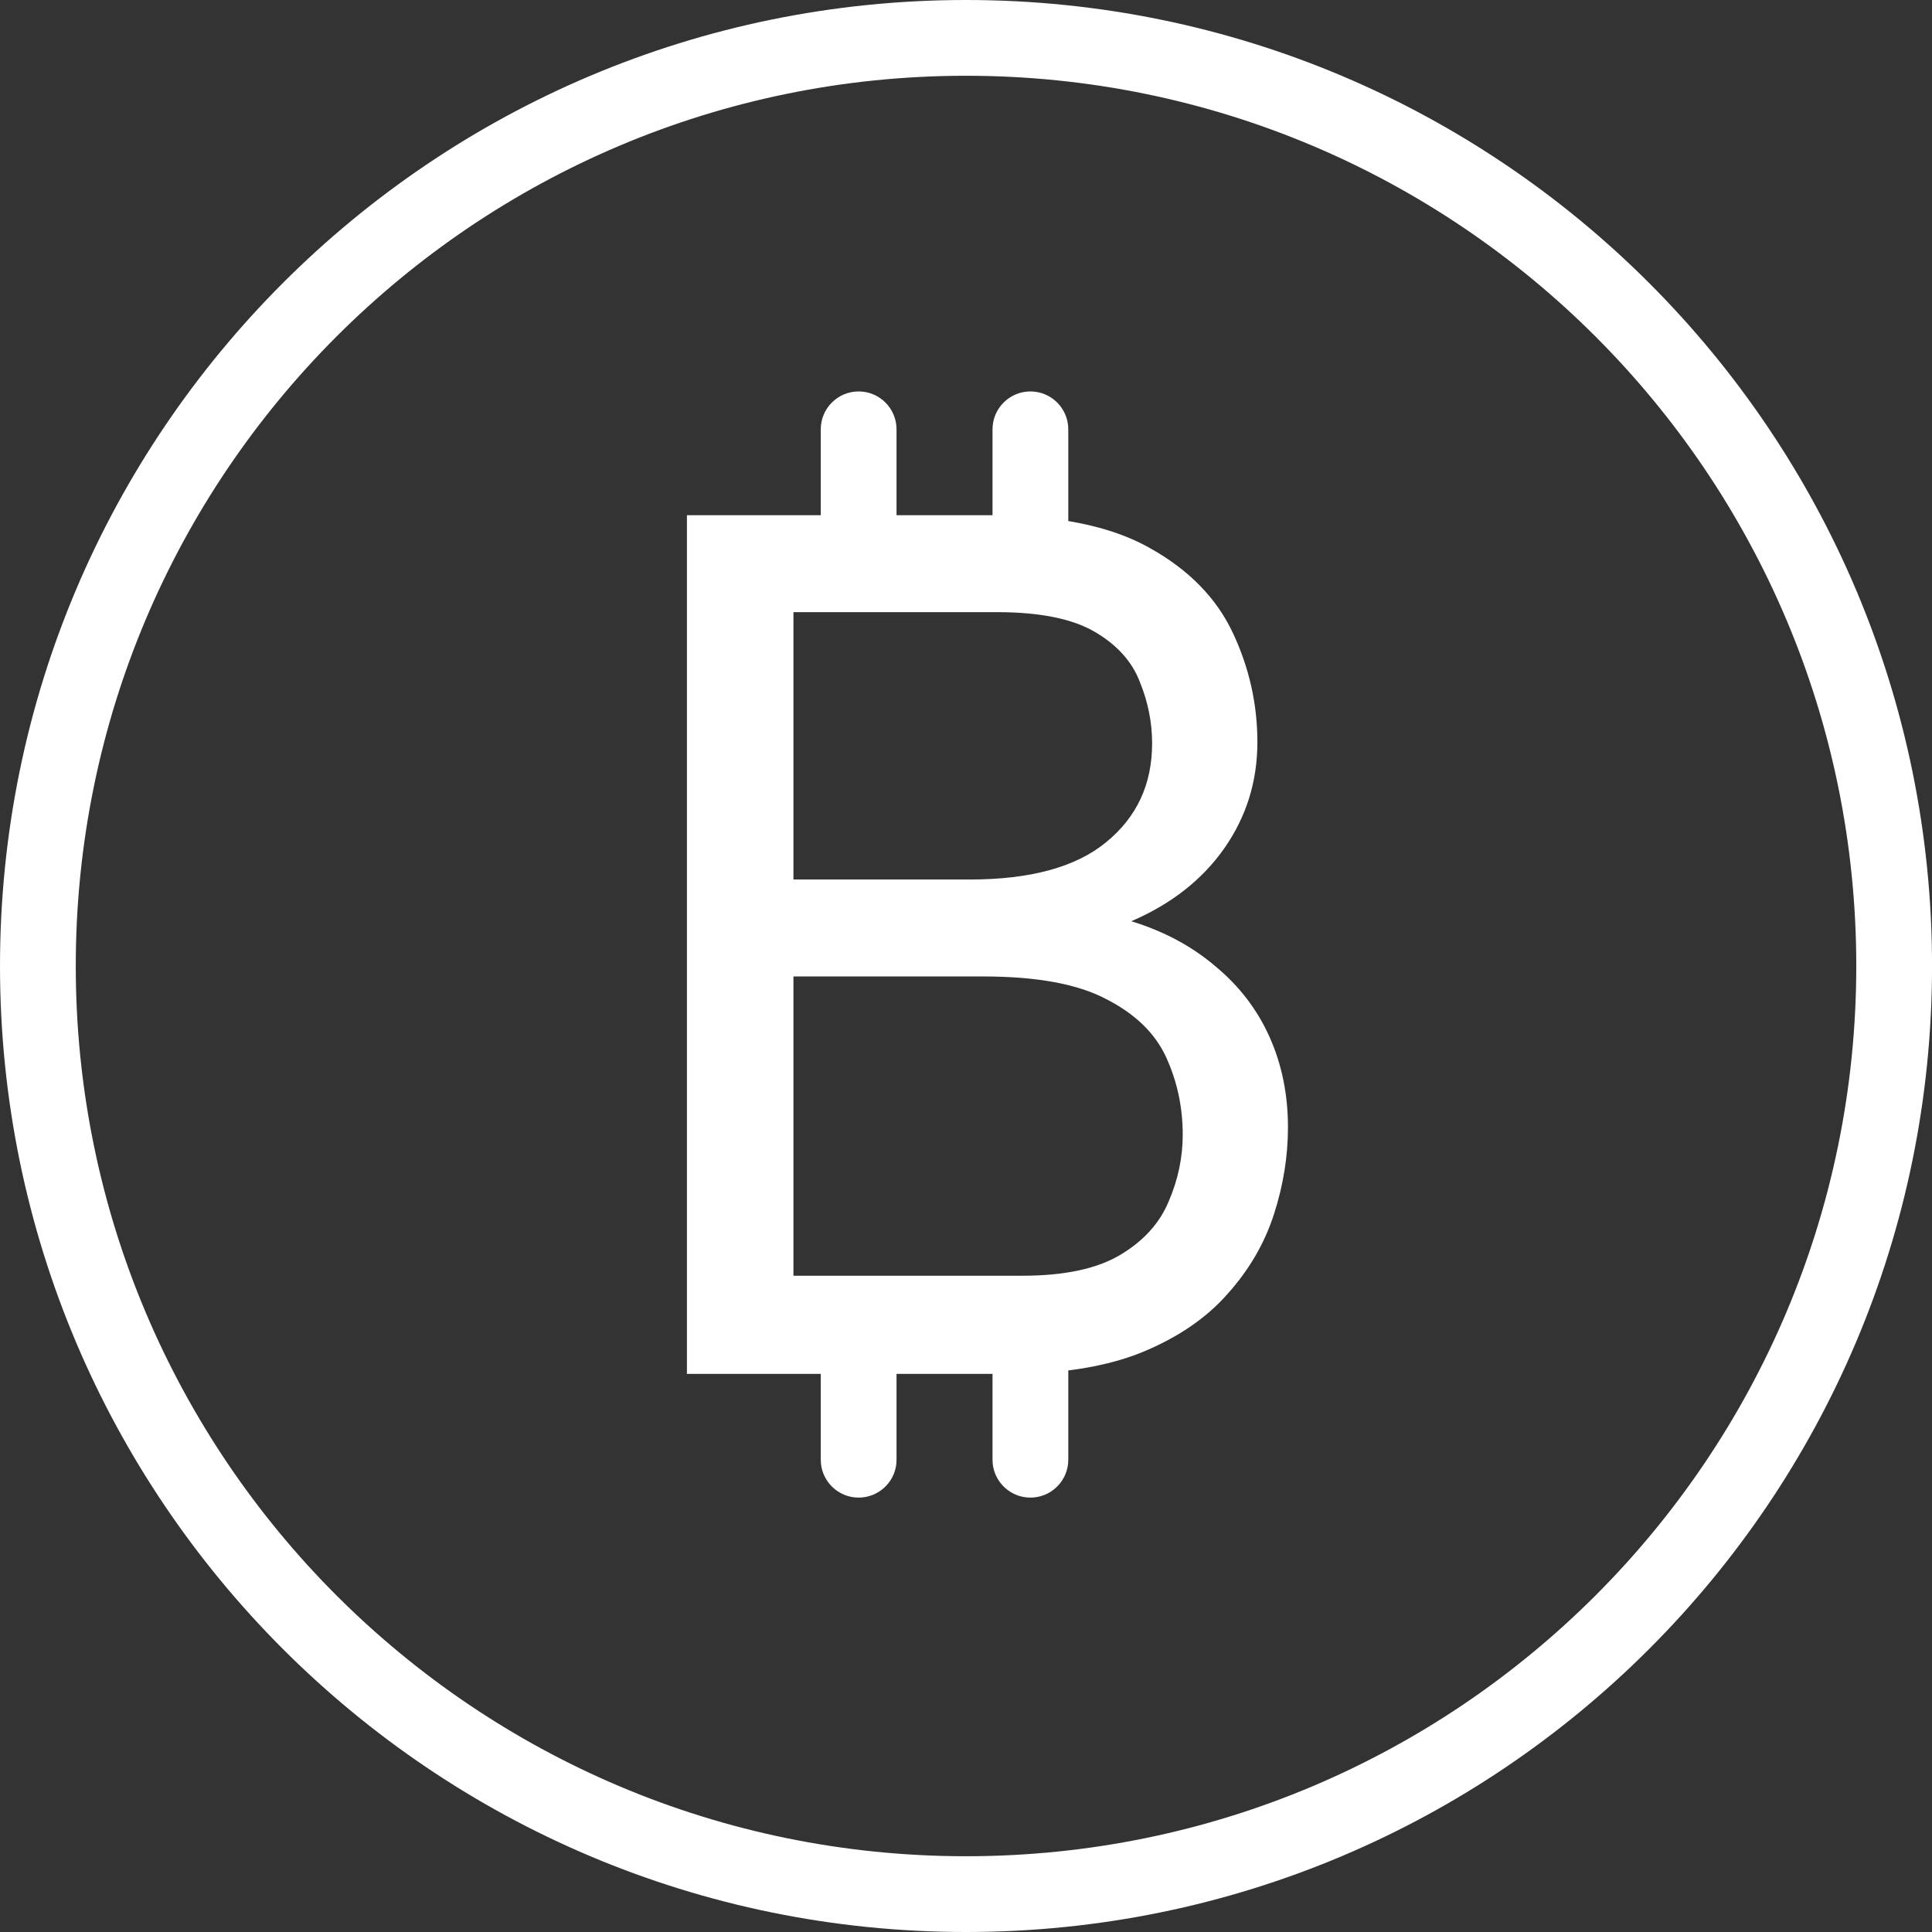 <svg width="51" height="51" viewBox="0 0 51 51" fill="none" xmlns="http://www.w3.org/2000/svg">
<rect x="0" y="0" width="51" height="51" fill="#333333" stroke="none"/>
<path d="M25.5 0C39.584 0.001 51.001 11.417 51.001 25.5C51 39.583 39.583 51 25.5 51C11.417 51 0.001 39.583 0 25.5C0 11.417 11.417 0 25.5 0ZM25.5 2C12.522 2 2 12.522 2 25.5C2.001 38.479 12.522 49 25.5 49C38.479 49 49 38.479 49.001 25.5C49.001 12.522 38.479 2.001 25.5 2ZM27.2 10.333C27.752 10.333 28.2 10.781 28.2 11.333V13.754C29.05 13.896 29.772 14.136 30.365 14.474C31.388 15.046 32.114 15.791 32.545 16.708C32.976 17.626 33.192 18.586 33.192 19.59C33.192 20.626 32.901 21.56 32.32 22.391C31.738 23.222 30.919 23.864 29.864 24.318C30.736 24.587 31.479 24.987 32.093 25.516C32.718 26.034 33.192 26.655 33.515 27.378C33.838 28.101 33.999 28.895 33.999 29.758C33.999 30.524 33.876 31.291 33.628 32.057C33.381 32.823 32.971 33.525 32.4 34.161C31.84 34.798 31.086 35.311 30.138 35.7C29.573 35.928 28.926 36.086 28.2 36.176V38.533L28.195 38.635C28.144 39.139 27.718 39.533 27.2 39.533C26.682 39.533 26.256 39.139 26.205 38.635L26.2 38.533V36.267H23.666V38.533L23.662 38.635C23.611 39.139 23.184 39.533 22.666 39.533C22.149 39.533 21.722 39.139 21.671 38.635L21.666 38.533V36.267H18.133V13.6H21.666V11.333C21.666 10.781 22.114 10.333 22.666 10.333C23.219 10.333 23.666 10.781 23.666 11.333V13.6H26.147C26.164 13.6 26.182 13.601 26.2 13.601V11.333C26.2 10.781 26.648 10.333 27.2 10.333ZM20.945 33.676H26.988C28.097 33.676 28.959 33.492 29.573 33.125C30.187 32.758 30.612 32.289 30.849 31.717C31.097 31.145 31.221 30.557 31.221 29.953C31.221 29.229 31.076 28.549 30.785 27.912C30.494 27.276 29.966 26.763 29.202 26.374C28.448 25.975 27.365 25.776 25.954 25.776H20.945V33.676ZM20.945 23.217H25.598C27.203 23.217 28.405 22.888 29.202 22.23C30.009 21.571 30.413 20.702 30.413 19.622C30.413 19.072 30.306 18.533 30.09 18.004C29.886 17.465 29.486 17.021 28.894 16.676C28.302 16.331 27.44 16.159 26.309 16.159H20.945V23.217Z" fill="white"/>
</svg>
